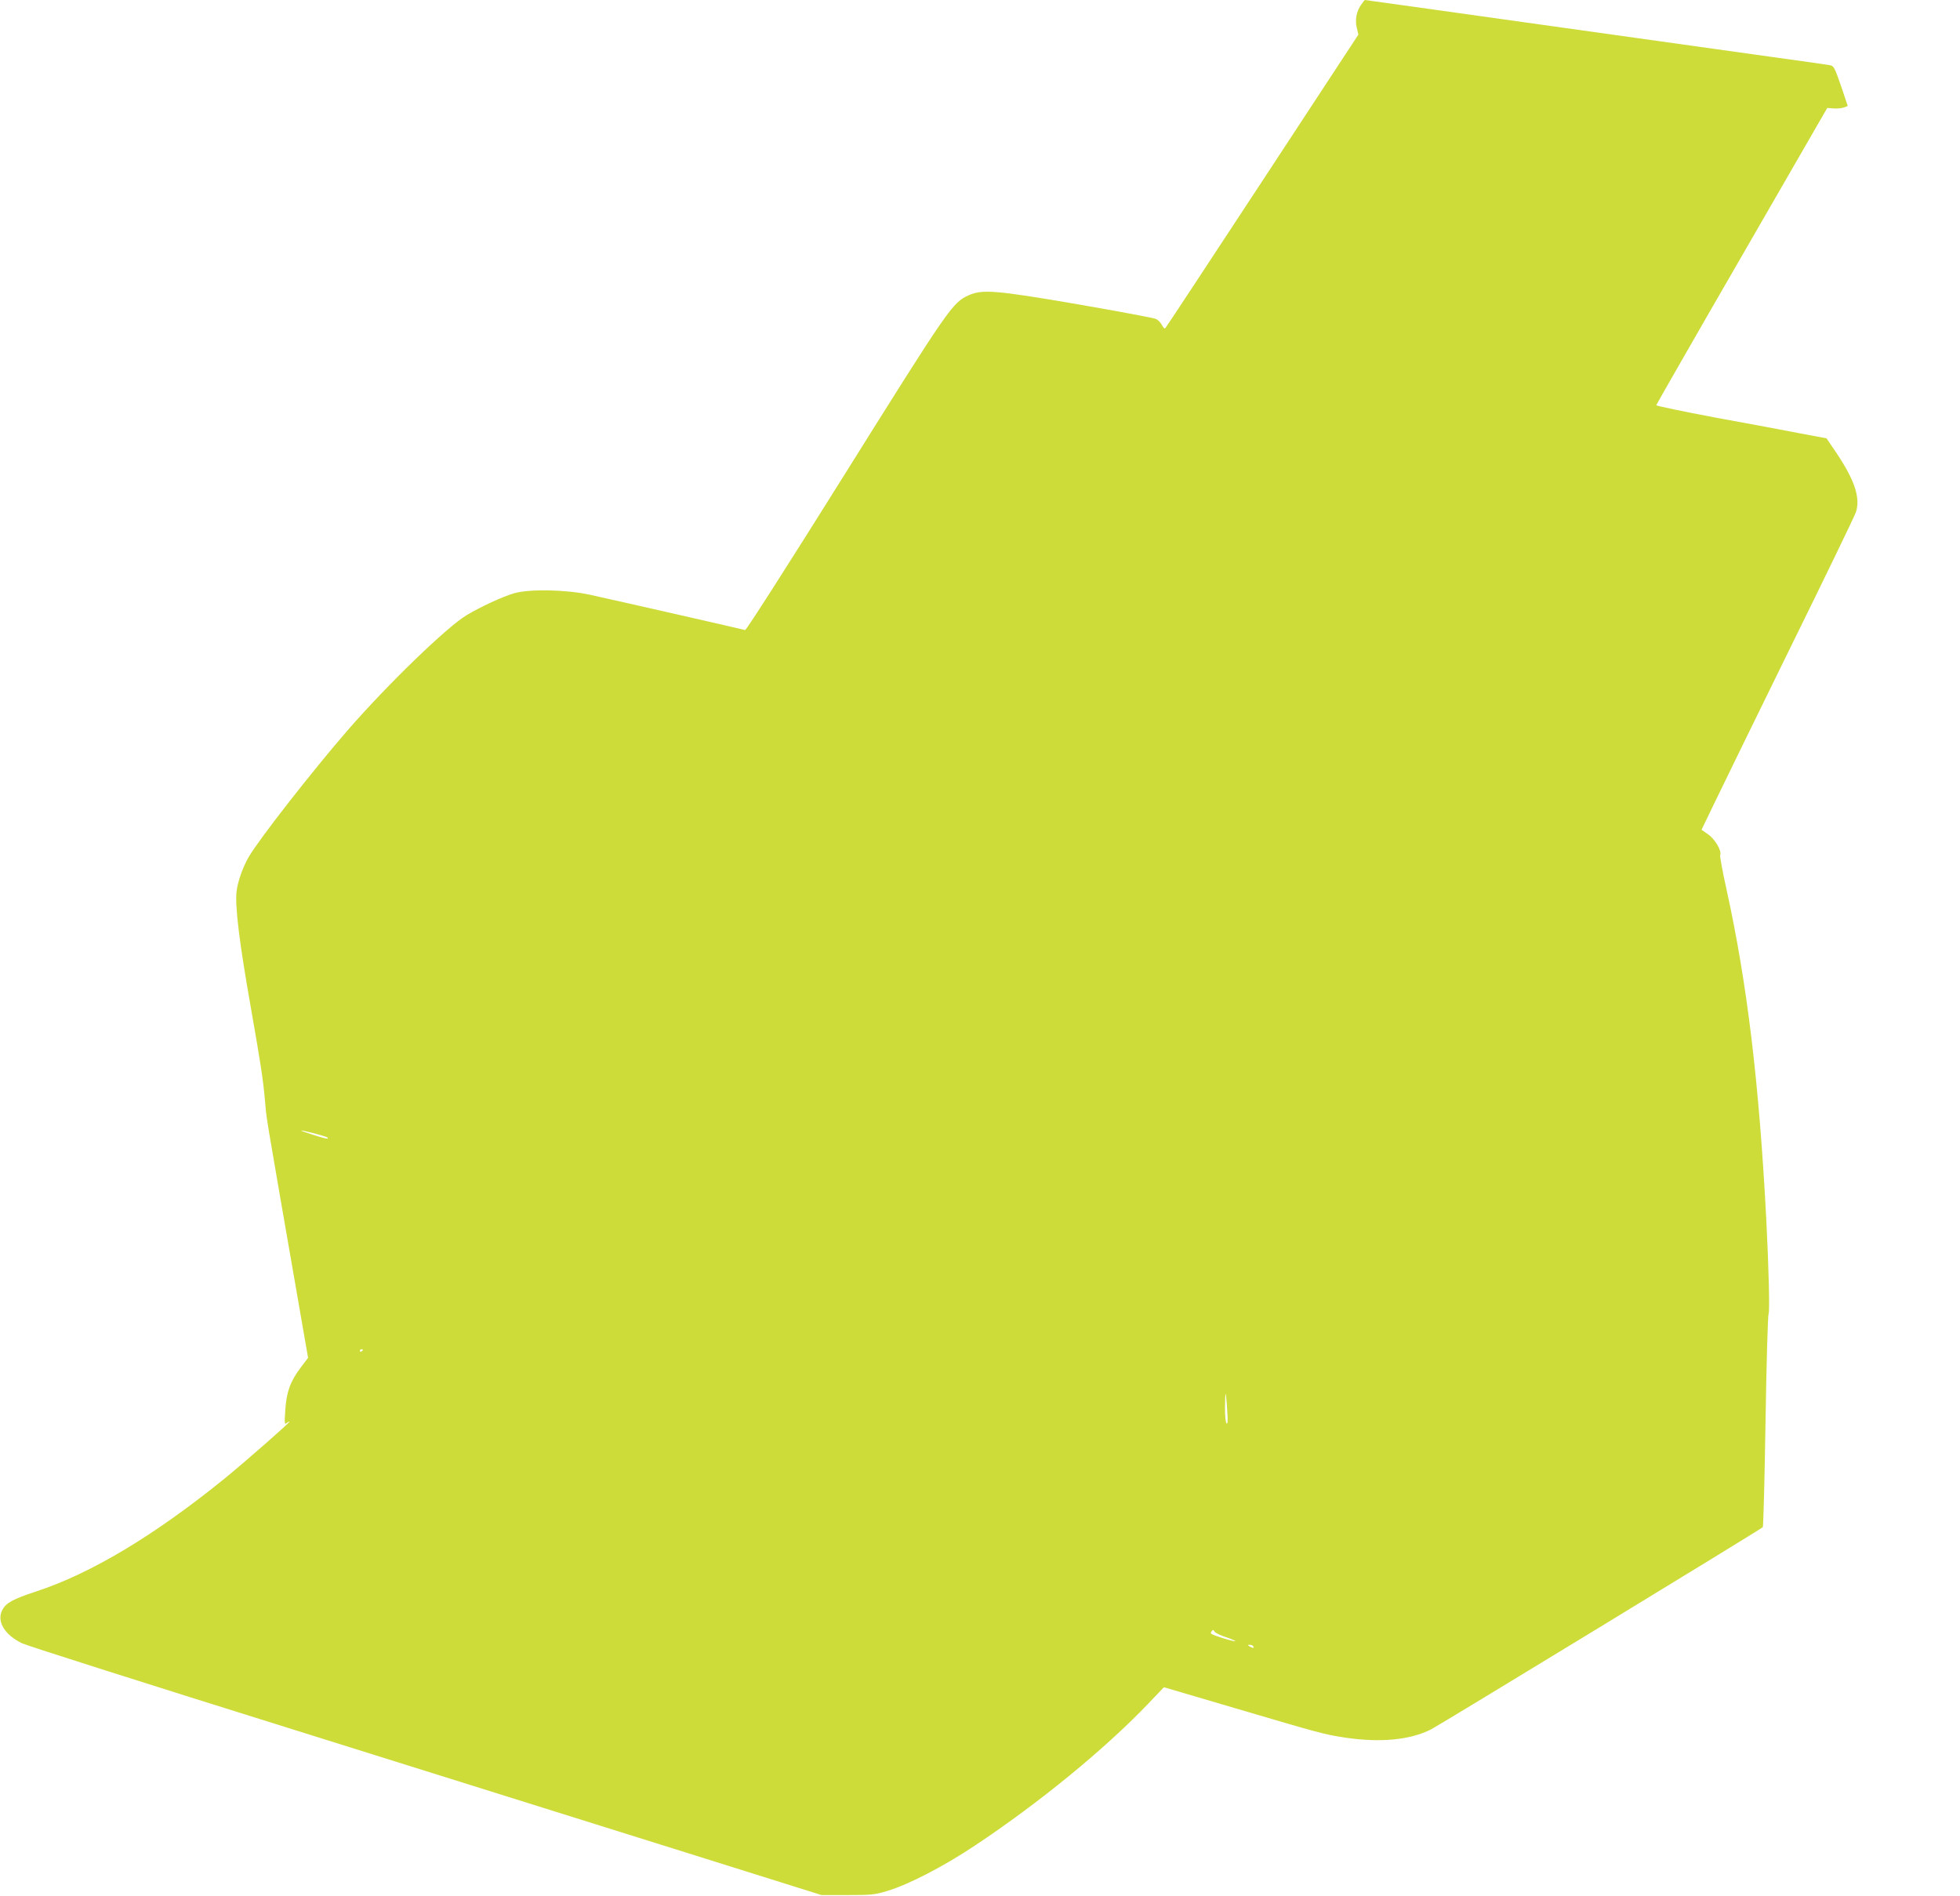 <?xml version="1.0" standalone="no"?>
<!DOCTYPE svg PUBLIC "-//W3C//DTD SVG 20010904//EN"
 "http://www.w3.org/TR/2001/REC-SVG-20010904/DTD/svg10.dtd">
<svg version="1.0" xmlns="http://www.w3.org/2000/svg"
 width="1280pt" height="1238pt" viewBox="0 0 1280 1238"
 preserveAspectRatio="xMidYMid meet">
<g transform="translate(0,1238) scale(0.1,-0.1)"
fill="#cddc39" stroke="none">
<path d="M8889 12349 c-31 -43 -41 -101 -28 -152 l10 -43 -626 -954 c-345
-525 -630 -959 -635 -963 -4 -5 -14 4 -21 19 -8 16 -25 34 -39 41 -14 7 -241
49 -505 95 -542 93 -629 100 -719 60 -106 -48 -128 -80 -810 -1170 -351 -561
-643 -1019 -650 -1016 -12 4 -828 190 -1016 231 -151 33 -389 38 -490 10 -74
-21 -222 -89 -313 -144 -129 -77 -520 -456 -778 -753 -228 -263 -577 -709
-645 -826 -37 -64 -71 -158 -79 -224 -11 -96 17 -329 95 -770 62 -354 77 -449
90 -590 14 -151 -15 24 235 -1416 l47 -270 -50 -66 c-67 -89 -92 -160 -99
-278 -6 -88 -5 -94 10 -81 10 7 17 11 17 8 0 -9 -294 -266 -424 -372 -459
-372 -873 -620 -1231 -737 -149 -49 -195 -74 -219 -119 -40 -74 12 -163 128
-219 33 -16 826 -268 1761 -560 935 -293 2096 -656 2580 -808 l880 -276 170 0
c156 0 177 2 260 27 140 42 369 161 570 295 422 280 852 633 1132 926 l104
109 462 -136 c563 -166 584 -172 722 -193 229 -34 423 -16 561 54 55 28 2151
1305 2166 1320 4 4 12 315 18 692 6 377 15 693 20 702 8 15 1 300 -15 613 -47
901 -126 1551 -261 2163 -25 112 -43 211 -40 219 11 27 -34 104 -79 135 l-43
30 83 172 c45 94 269 552 497 1017 229 465 421 862 428 884 31 93 -8 210 -126
386 l-66 97 -166 31 c-92 18 -342 65 -557 104 -214 40 -389 77 -389 81 1 4
252 443 559 974 l558 967 41 -3 c23 -2 53 1 67 6 l26 10 -44 131 c-41 118 -47
130 -71 135 -15 3 -189 28 -387 55 -198 28 -715 100 -1150 161 -1061 149
-1499 210 -1502 210 -1 0 -12 -14 -24 -31z m-6835 -7370 c84 -23 92 -26 85
-34 -3 -2 -45 9 -94 25 -108 34 -103 38 9 9z m316 -1413 c0 -3 -4 -8 -10 -11
-5 -3 -10 -1 -10 4 0 6 5 11 10 11 6 0 10 -2 10 -4z m5644 -390 c5 -68 4 -96
-3 -91 -7 4 -11 45 -11 102 0 53 2 94 4 92 2 -2 7 -48 10 -103z m-8 -1486 c36
-12 63 -24 61 -26 -2 -3 -41 7 -86 21 -71 23 -81 28 -70 41 11 14 13 14 21 0
4 -8 38 -24 74 -36z m179 -60 c8 -13 -5 -13 -25 0 -13 8 -13 10 2 10 9 0 20
-4 23 -10z"/>
</g>
</svg>
